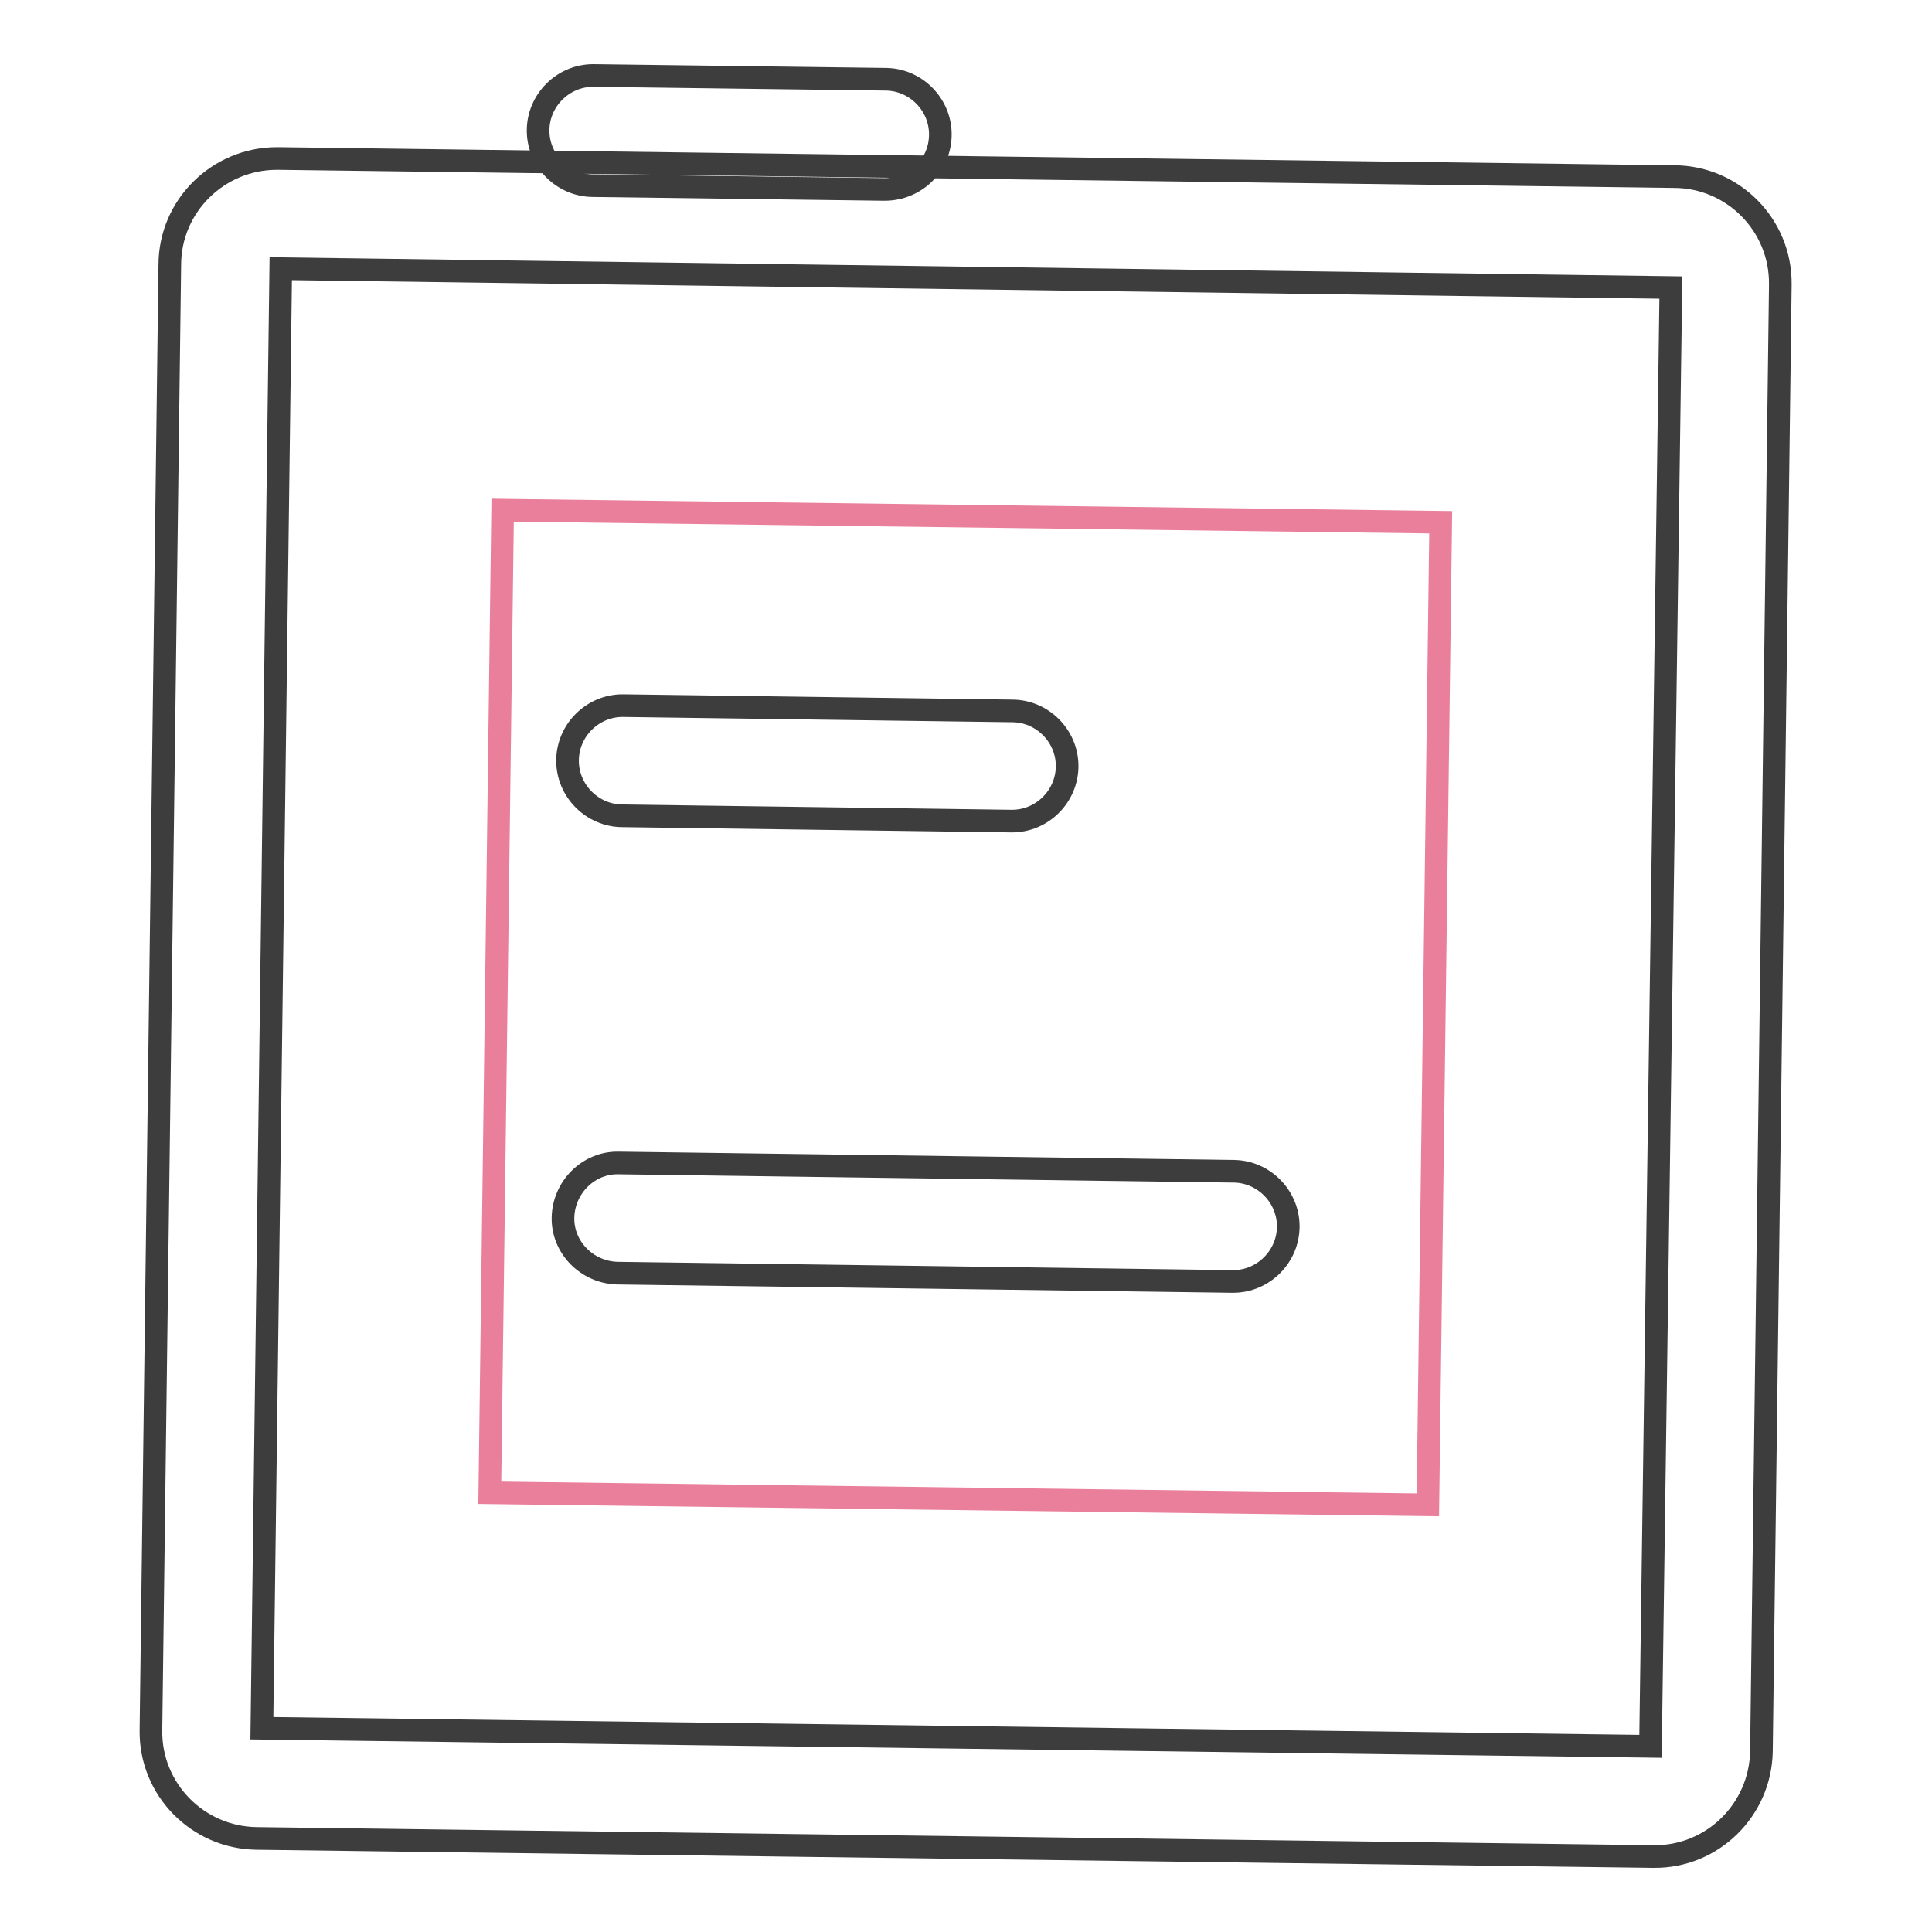 <?xml version="1.0" encoding="utf-8"?>
<!-- Svg Vector Icons : http://www.onlinewebfonts.com/icon -->
<!DOCTYPE svg PUBLIC "-//W3C//DTD SVG 1.1//EN" "http://www.w3.org/Graphics/SVG/1.1/DTD/svg11.dtd">
<svg version="1.1" xmlns="http://www.w3.org/2000/svg" xmlns:xlink="http://www.w3.org/1999/xlink" x="0px" y="0px" viewBox="0 0 256 256" enable-background="new 0 0 256 256" xml:space="preserve">
<g> <path stroke-width="3" fill-opacity="0" stroke="#3d3d3d"  d="M219.1,246L34,243.6c-7.8-0.1-14.1-6.5-14-14.3l2.5-194.2c0-7.8,6.4-14.1,14.2-14.1c0.1,0,0.1,0,0.2,0 l184.9,2.4c7.8,0,14.2,6.4,14.1,14.3c0,0.1,0,0.1,0,0.2L233.4,232C233.3,239.8,226.9,246.1,219.1,246L219.1,246z M34.7,229l184,2.4 l2.7-193.3L37.2,35.6L34.7,229z"/> <path stroke-width="3" fill-opacity="0" stroke="#ea7f9b"  d="M66.6,67.6l124.3,1.6l-1.7,130.2l-124.3-1.6L66.6,67.6z"/> <path stroke-width="3" fill-opacity="0" stroke="#3d3d3d"  d="M117.2,25.1l-38.6-0.5c-4,0-7.3-3.3-7.3-7.3c0-4,3.3-7.3,7.3-7.3l0,0l38.7,0.5c4,0,7.3,3.3,7.3,7.3 C124.6,21.9,121.3,25.1,117.2,25.1L117.2,25.1z M134,108.8l-51.5-0.7c-4,0-7.3-3.3-7.3-7.3l0,0c0-4,3.3-7.3,7.3-7.3l0,0l51.6,0.7 c4,0,7.3,3.3,7.3,7.3c0,4-3.3,7.3-7.3,7.3H134z M163.2,169.8l-81.4-1.1c-4-0.1-7.3-3.4-7.2-7.4c0.1-4,3.4-7.3,7.4-7.2l81.4,1.1 c4,0,7.3,3.3,7.3,7.3s-3.3,7.3-7.3,7.3H163.2z"/></g>
</svg>